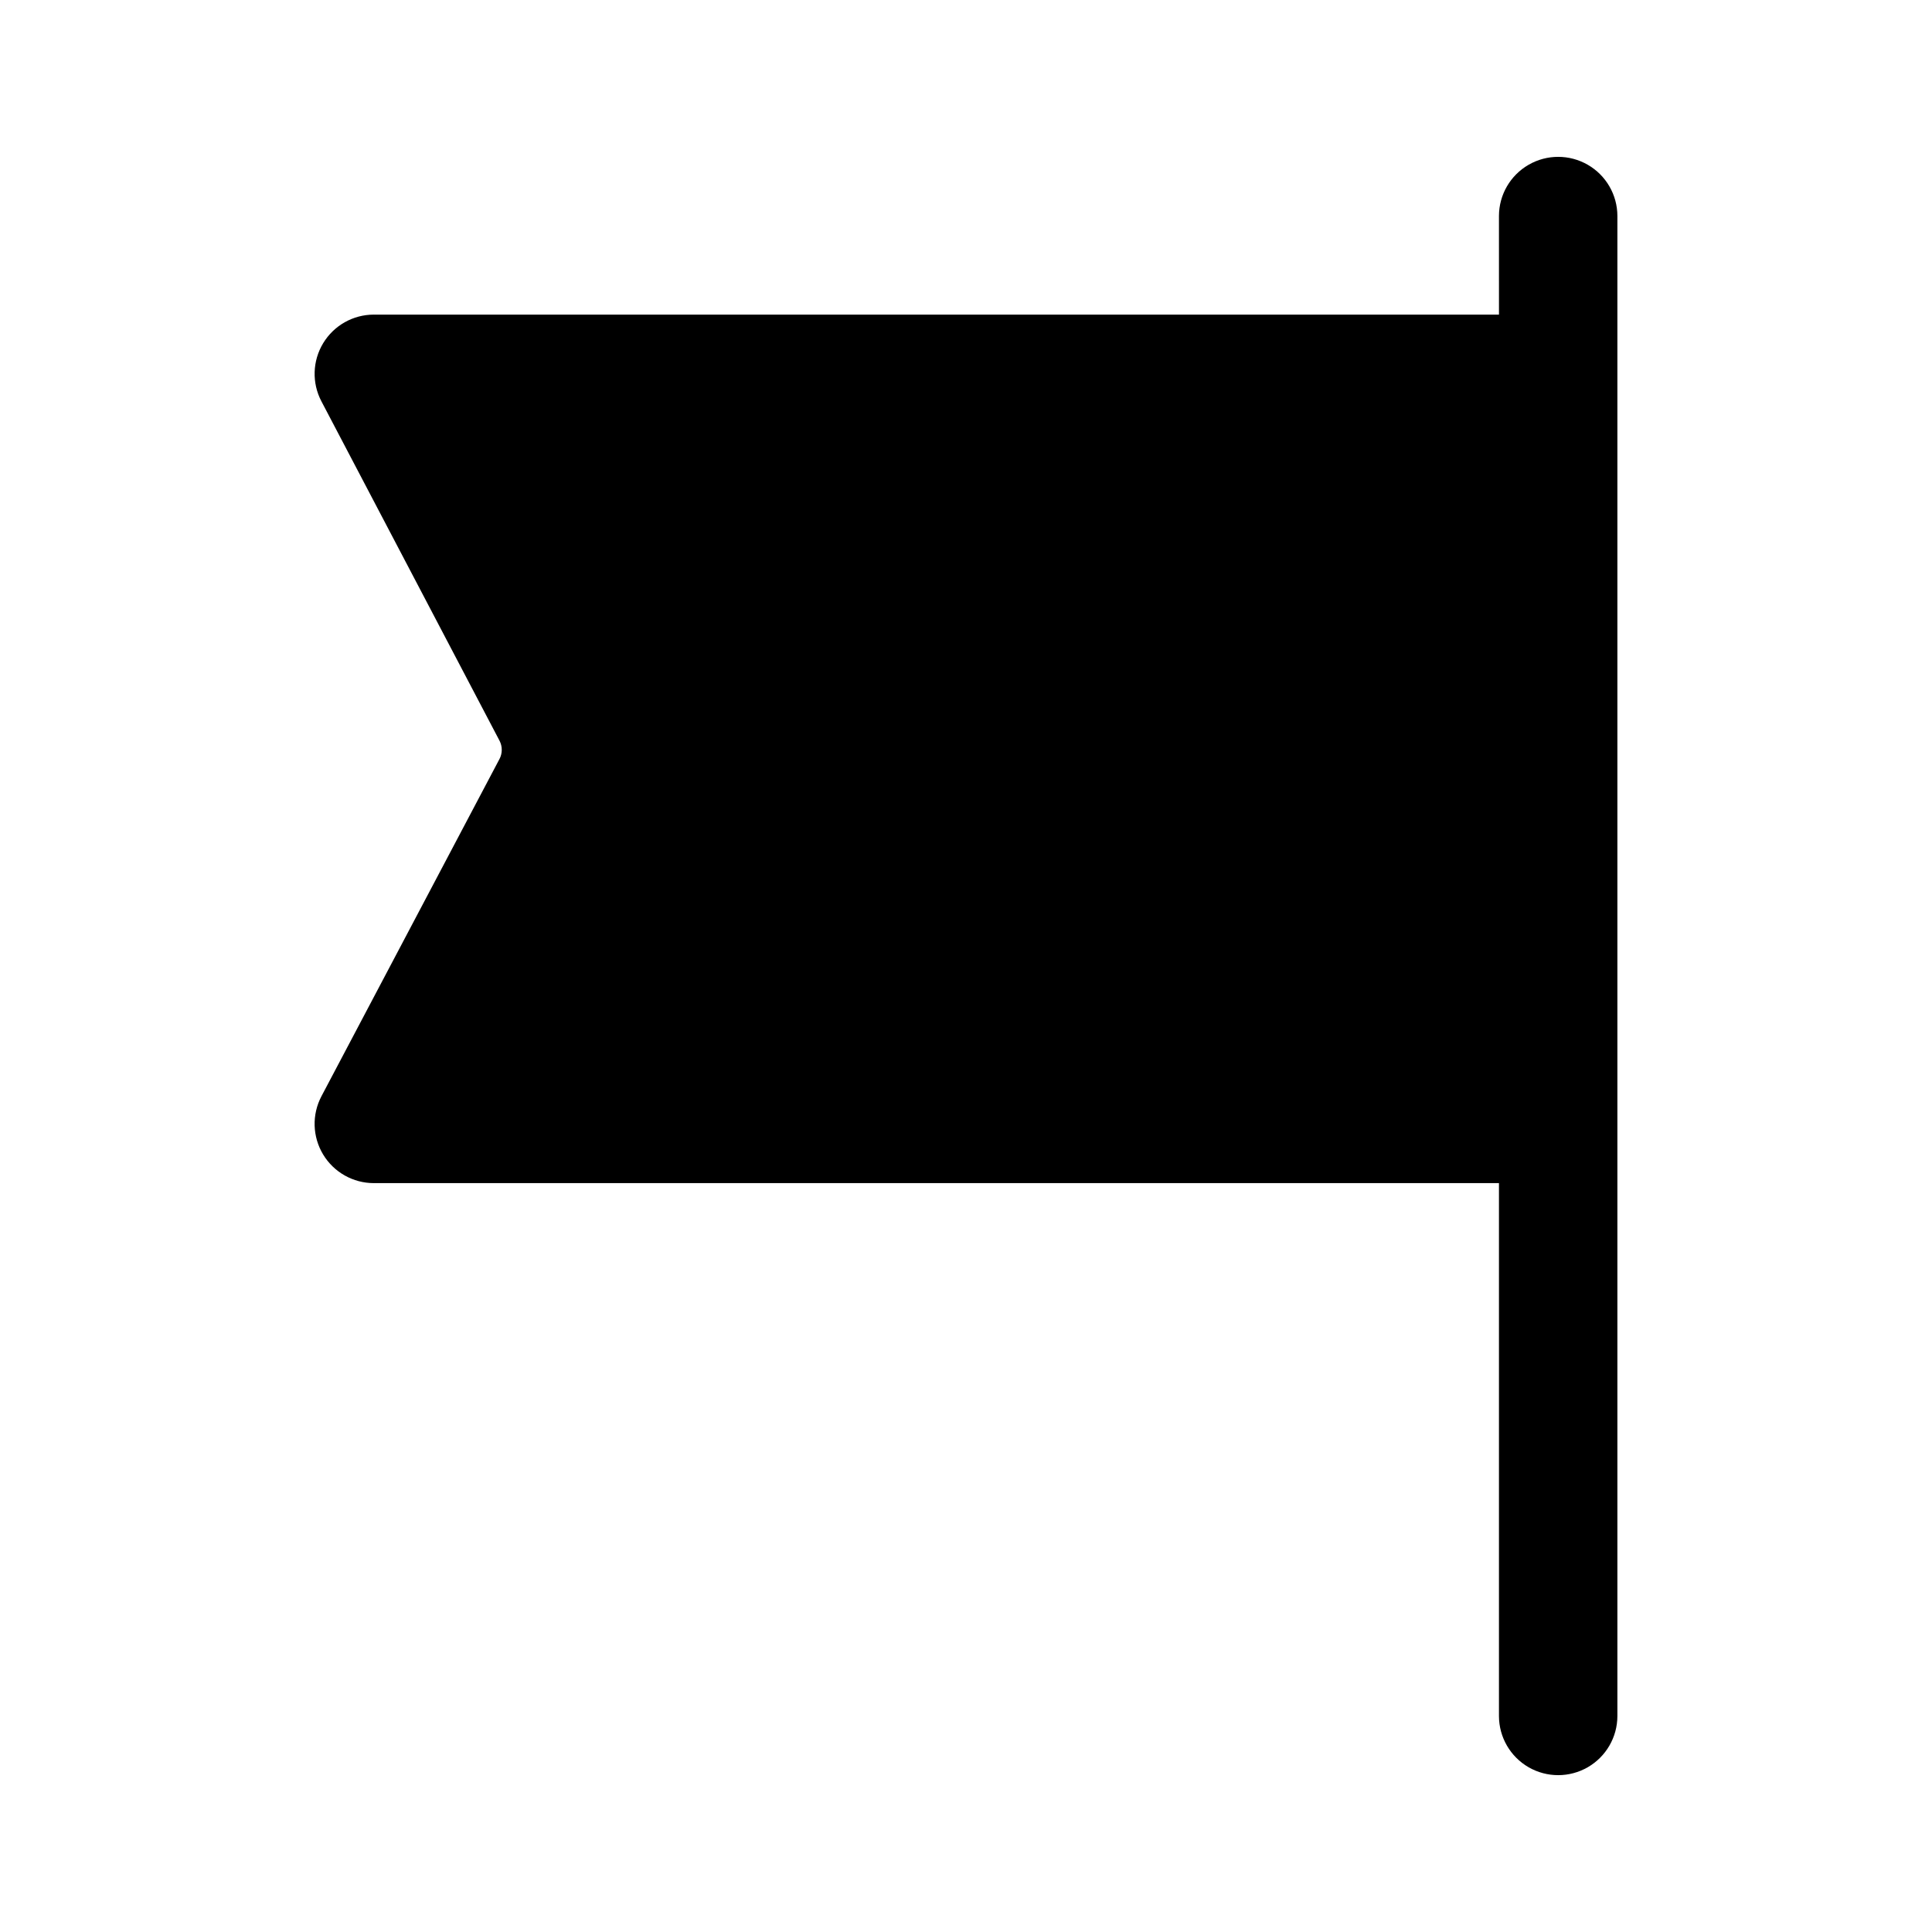 <?xml version="1.0" encoding="UTF-8"?>
<!-- Uploaded to: ICON Repo, www.iconrepo.com, Generator: ICON Repo Mixer Tools -->
<svg fill="#000000" width="800px" height="800px" version="1.1" viewBox="144 144 512 512" xmlns="http://www.w3.org/2000/svg">
 <path d="m541.24 201.22c0.012-5.598 3.008-10.762 7.856-13.555 4.852-2.797 10.82-2.797 15.672 0 4.848 2.793 7.844 7.957 7.856 13.555v397.56c-0.012 5.598-3.008 10.762-7.856 13.559-4.852 2.793-10.82 2.793-15.672 0-4.848-2.797-7.844-7.961-7.856-13.559v-141.24h-298.17c-5.5 0-10.602-2.883-13.441-7.594-2.84-4.711-3.008-10.566-0.441-15.434l47.172-89.355h0.004c0.805-1.523 0.809-3.348 0.008-4.875l-47.191-89.922c-2.559-4.863-2.383-10.711 0.461-15.41 2.844-4.703 7.938-7.578 13.43-7.574h298.17z" fill-rule="evenodd"/>
</svg>